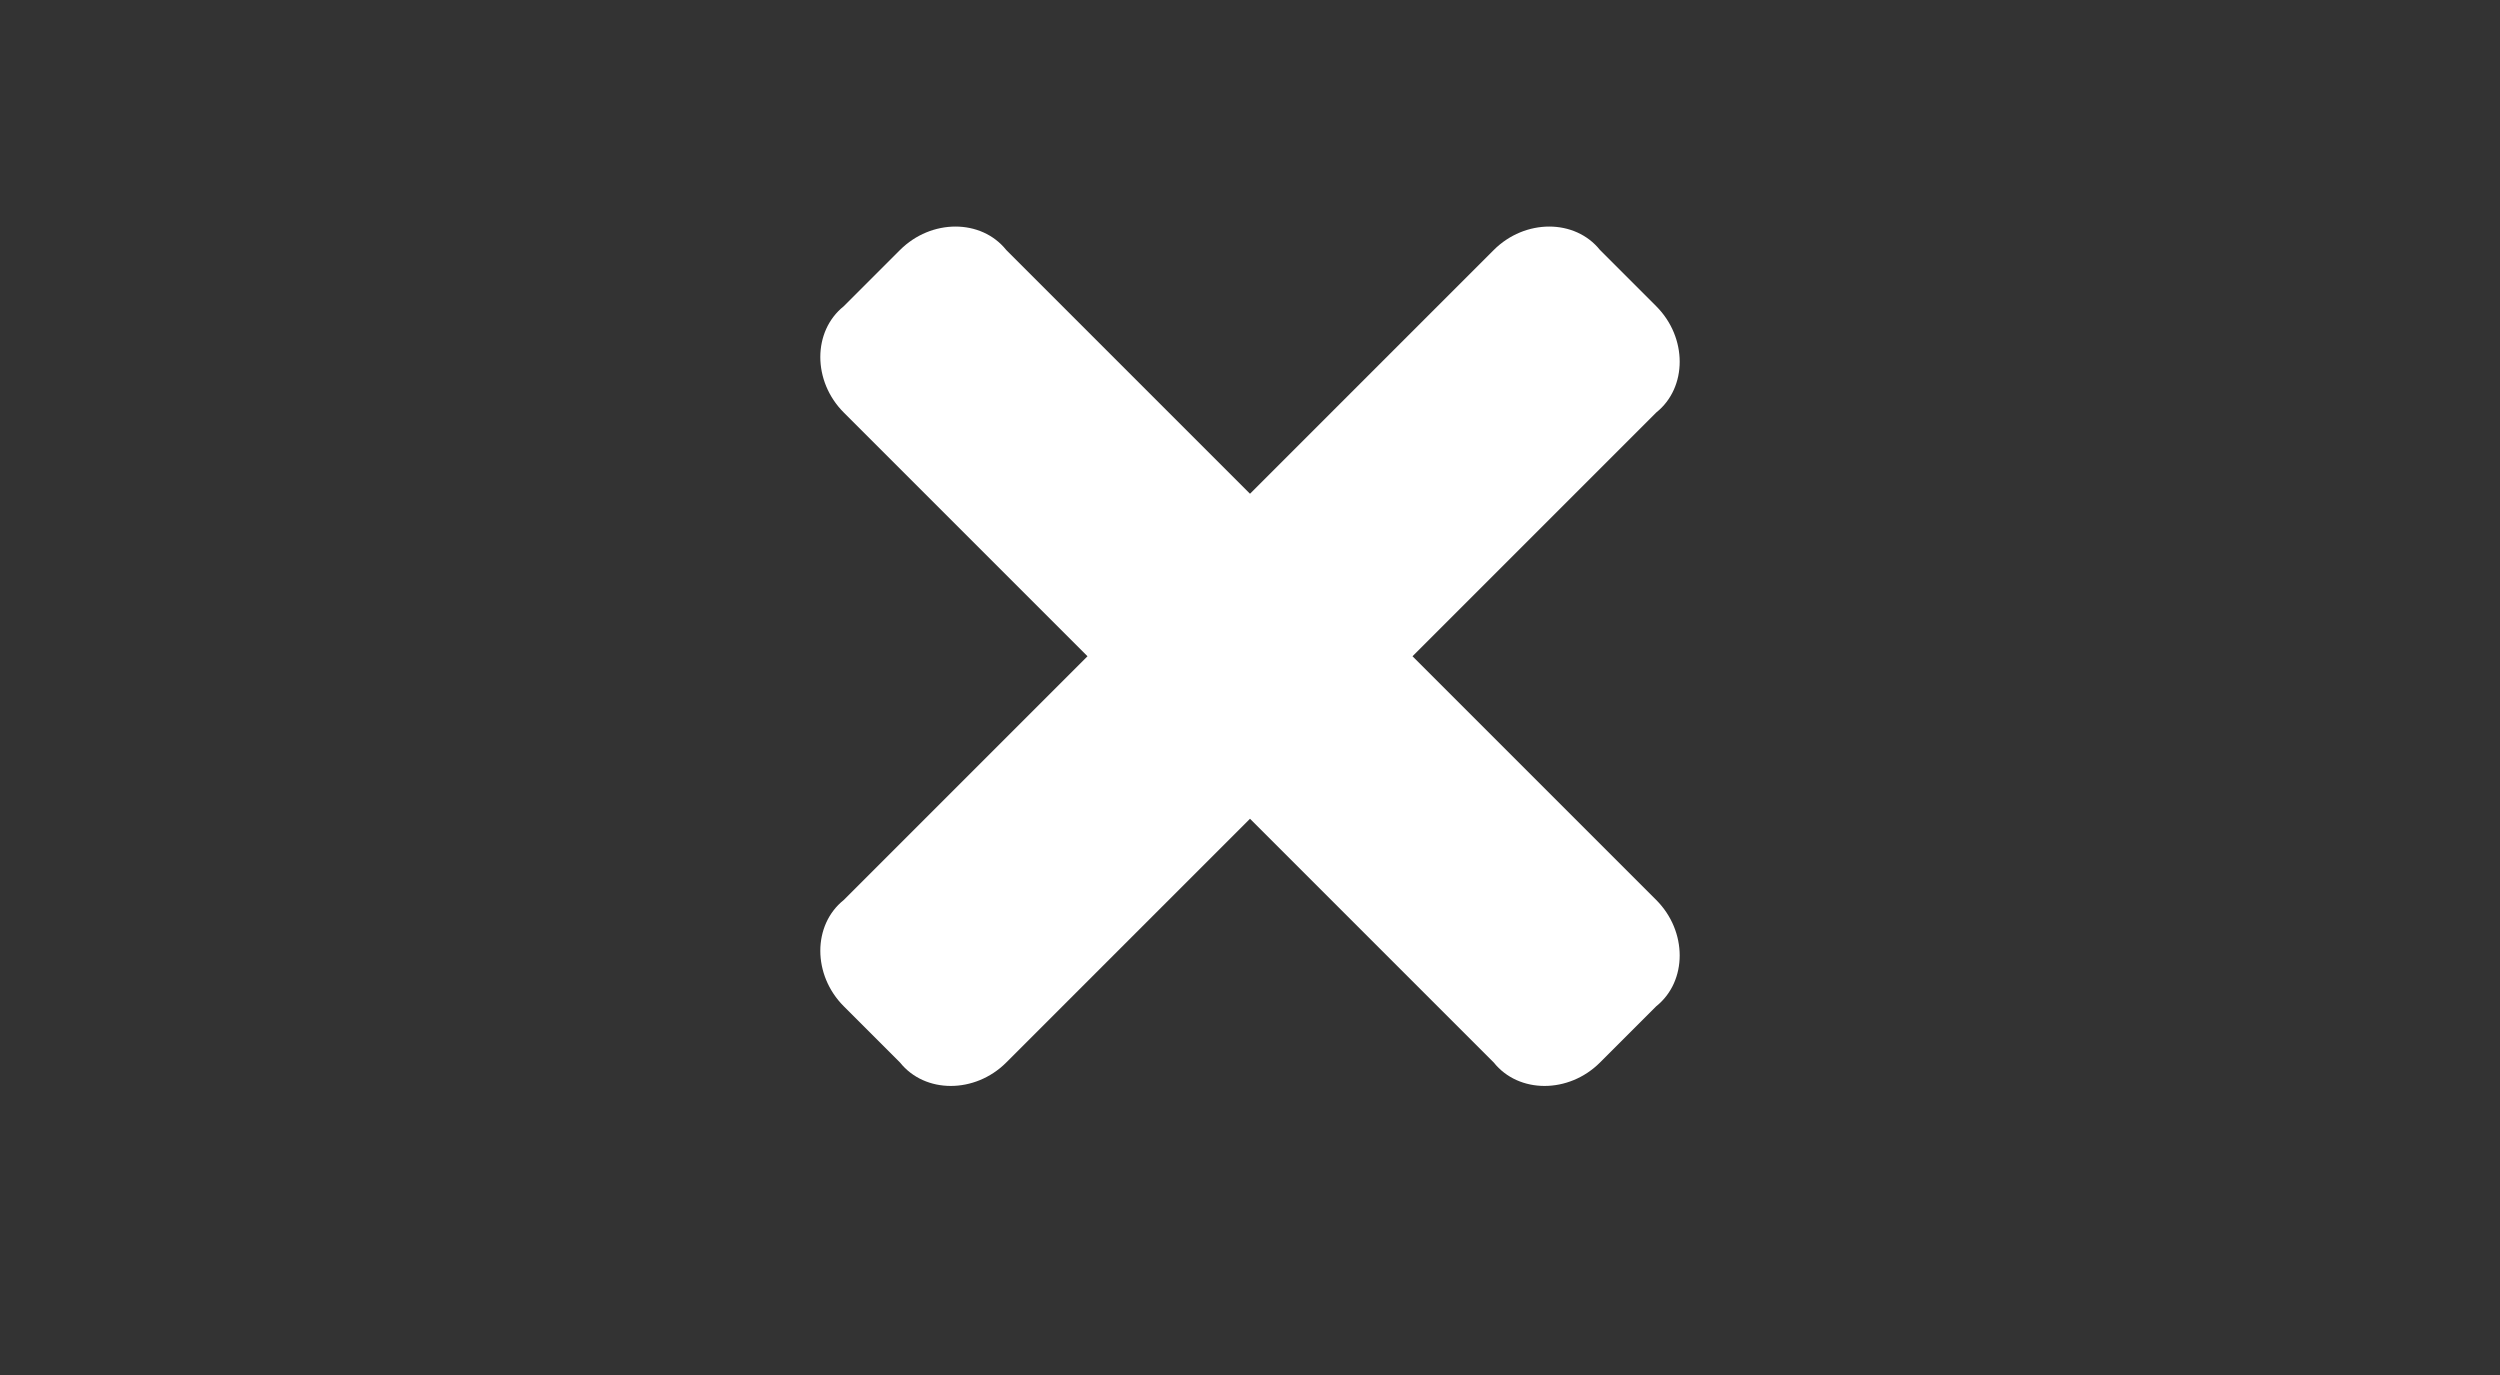 <?xml version="1.0" encoding="utf-8"?>
<!-- Generator: Adobe Illustrator 26.3.1, SVG Export Plug-In . SVG Version: 6.00 Build 0)  -->
<svg version="1.1" id="Capa_1" xmlns="http://www.w3.org/2000/svg" xmlns:xlink="http://www.w3.org/1999/xlink" x="0px" y="0px"
	 viewBox="0 0 40 22" style="enable-background:new 0 0 40 22;" xml:space="preserve">
<rect x="0" y="0" width="40" height="22" fill="#333333" stroke="none"/>
<style type="text/css">
	.st0{enable-background:new    ;}
	.st1{fill:#FFFFFF;}
</style>
<g class="st0">
	<path class="st1" d="M26.5,14.4c0.5,0.5,0.5,1.3,0,1.7L25.6,17c-0.5,0.5-1.3,0.5-1.7,0L20,13.1L16.1,17c-0.5,0.5-1.3,0.5-1.7,0
		l-0.9-0.9c-0.5-0.5-0.5-1.3,0-1.7l3.9-3.9l-3.9-3.9c-0.5-0.5-0.5-1.3,0-1.7L14.4,4c0.5-0.5,1.3-0.5,1.7,0L20,7.9L23.9,4
		c0.5-0.5,1.3-0.5,1.7,0l0.9,0.9c0.5,0.5,0.5,1.3,0,1.7l-3.9,3.9L26.5,14.4z"/>
</g>
</svg>
